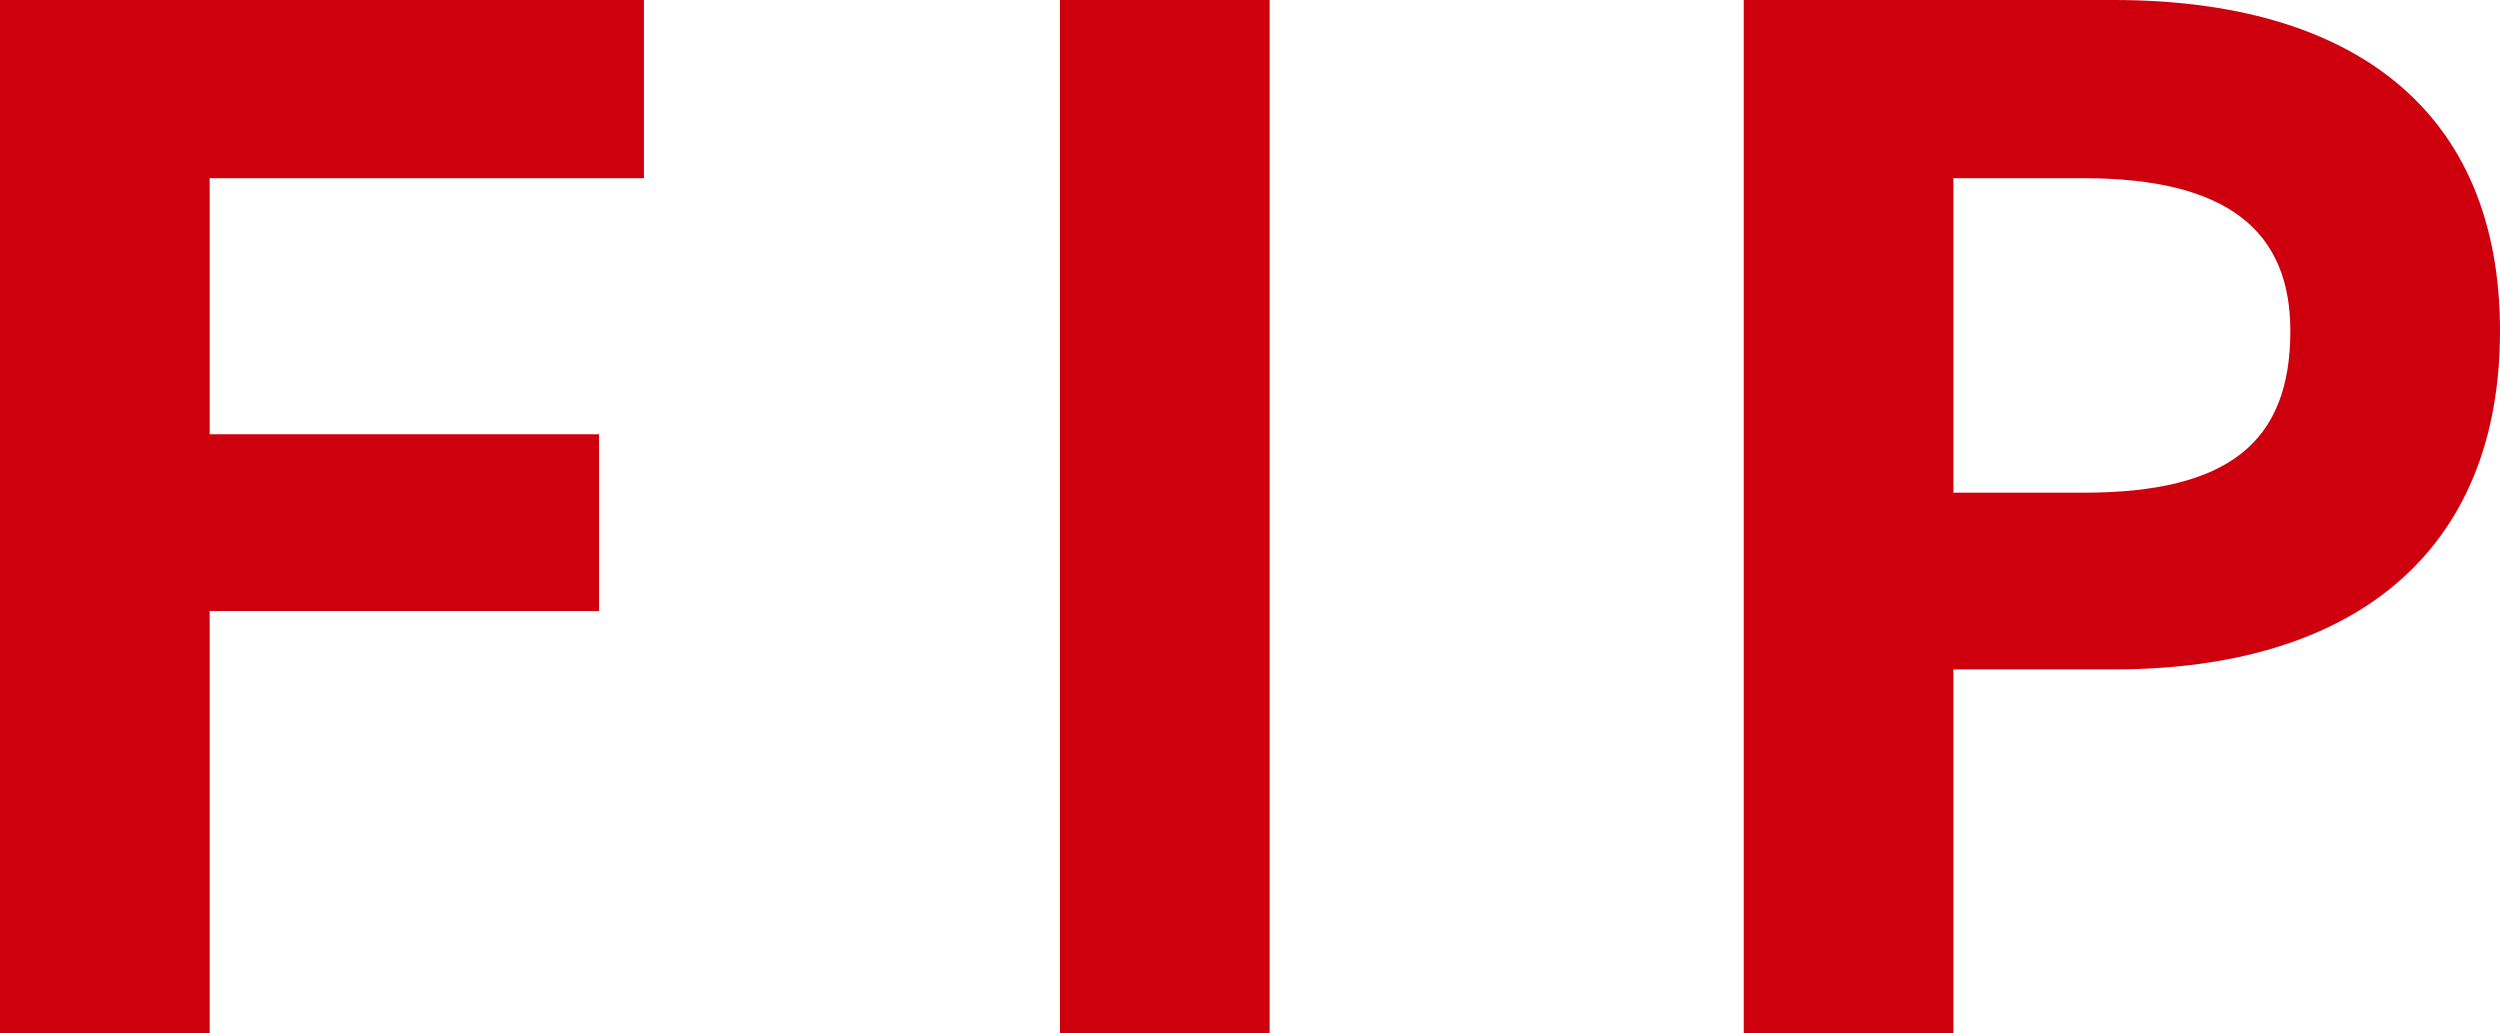 <svg id="_レイヤー_2" data-name="レイヤー 2" xmlns="http://www.w3.org/2000/svg" viewBox="0 0 908.98 375.7"><defs><style>.cls-1{fill:#cf000e}</style></defs><g id="_背景" data-name="背景"><path class="cls-1" d="M234.13 0v64.79H76.23v93.11H217.8v64.25H76.23V375.7H0V0h234.13zM461.62 375.7h-76.23V0h76.23v375.7zM710.24 243.39V375.7h-76.23V0H768.5c86.58 0 140.48 39.75 140.48 120.33S855.62 243.39 768.5 243.39h-58.26zm47.37-64.25c52.82 0 75.14-18.51 75.14-58.81 0-35.94-22.32-55.54-75.14-55.54h-47.37v114.34h47.37z"/></g></svg>